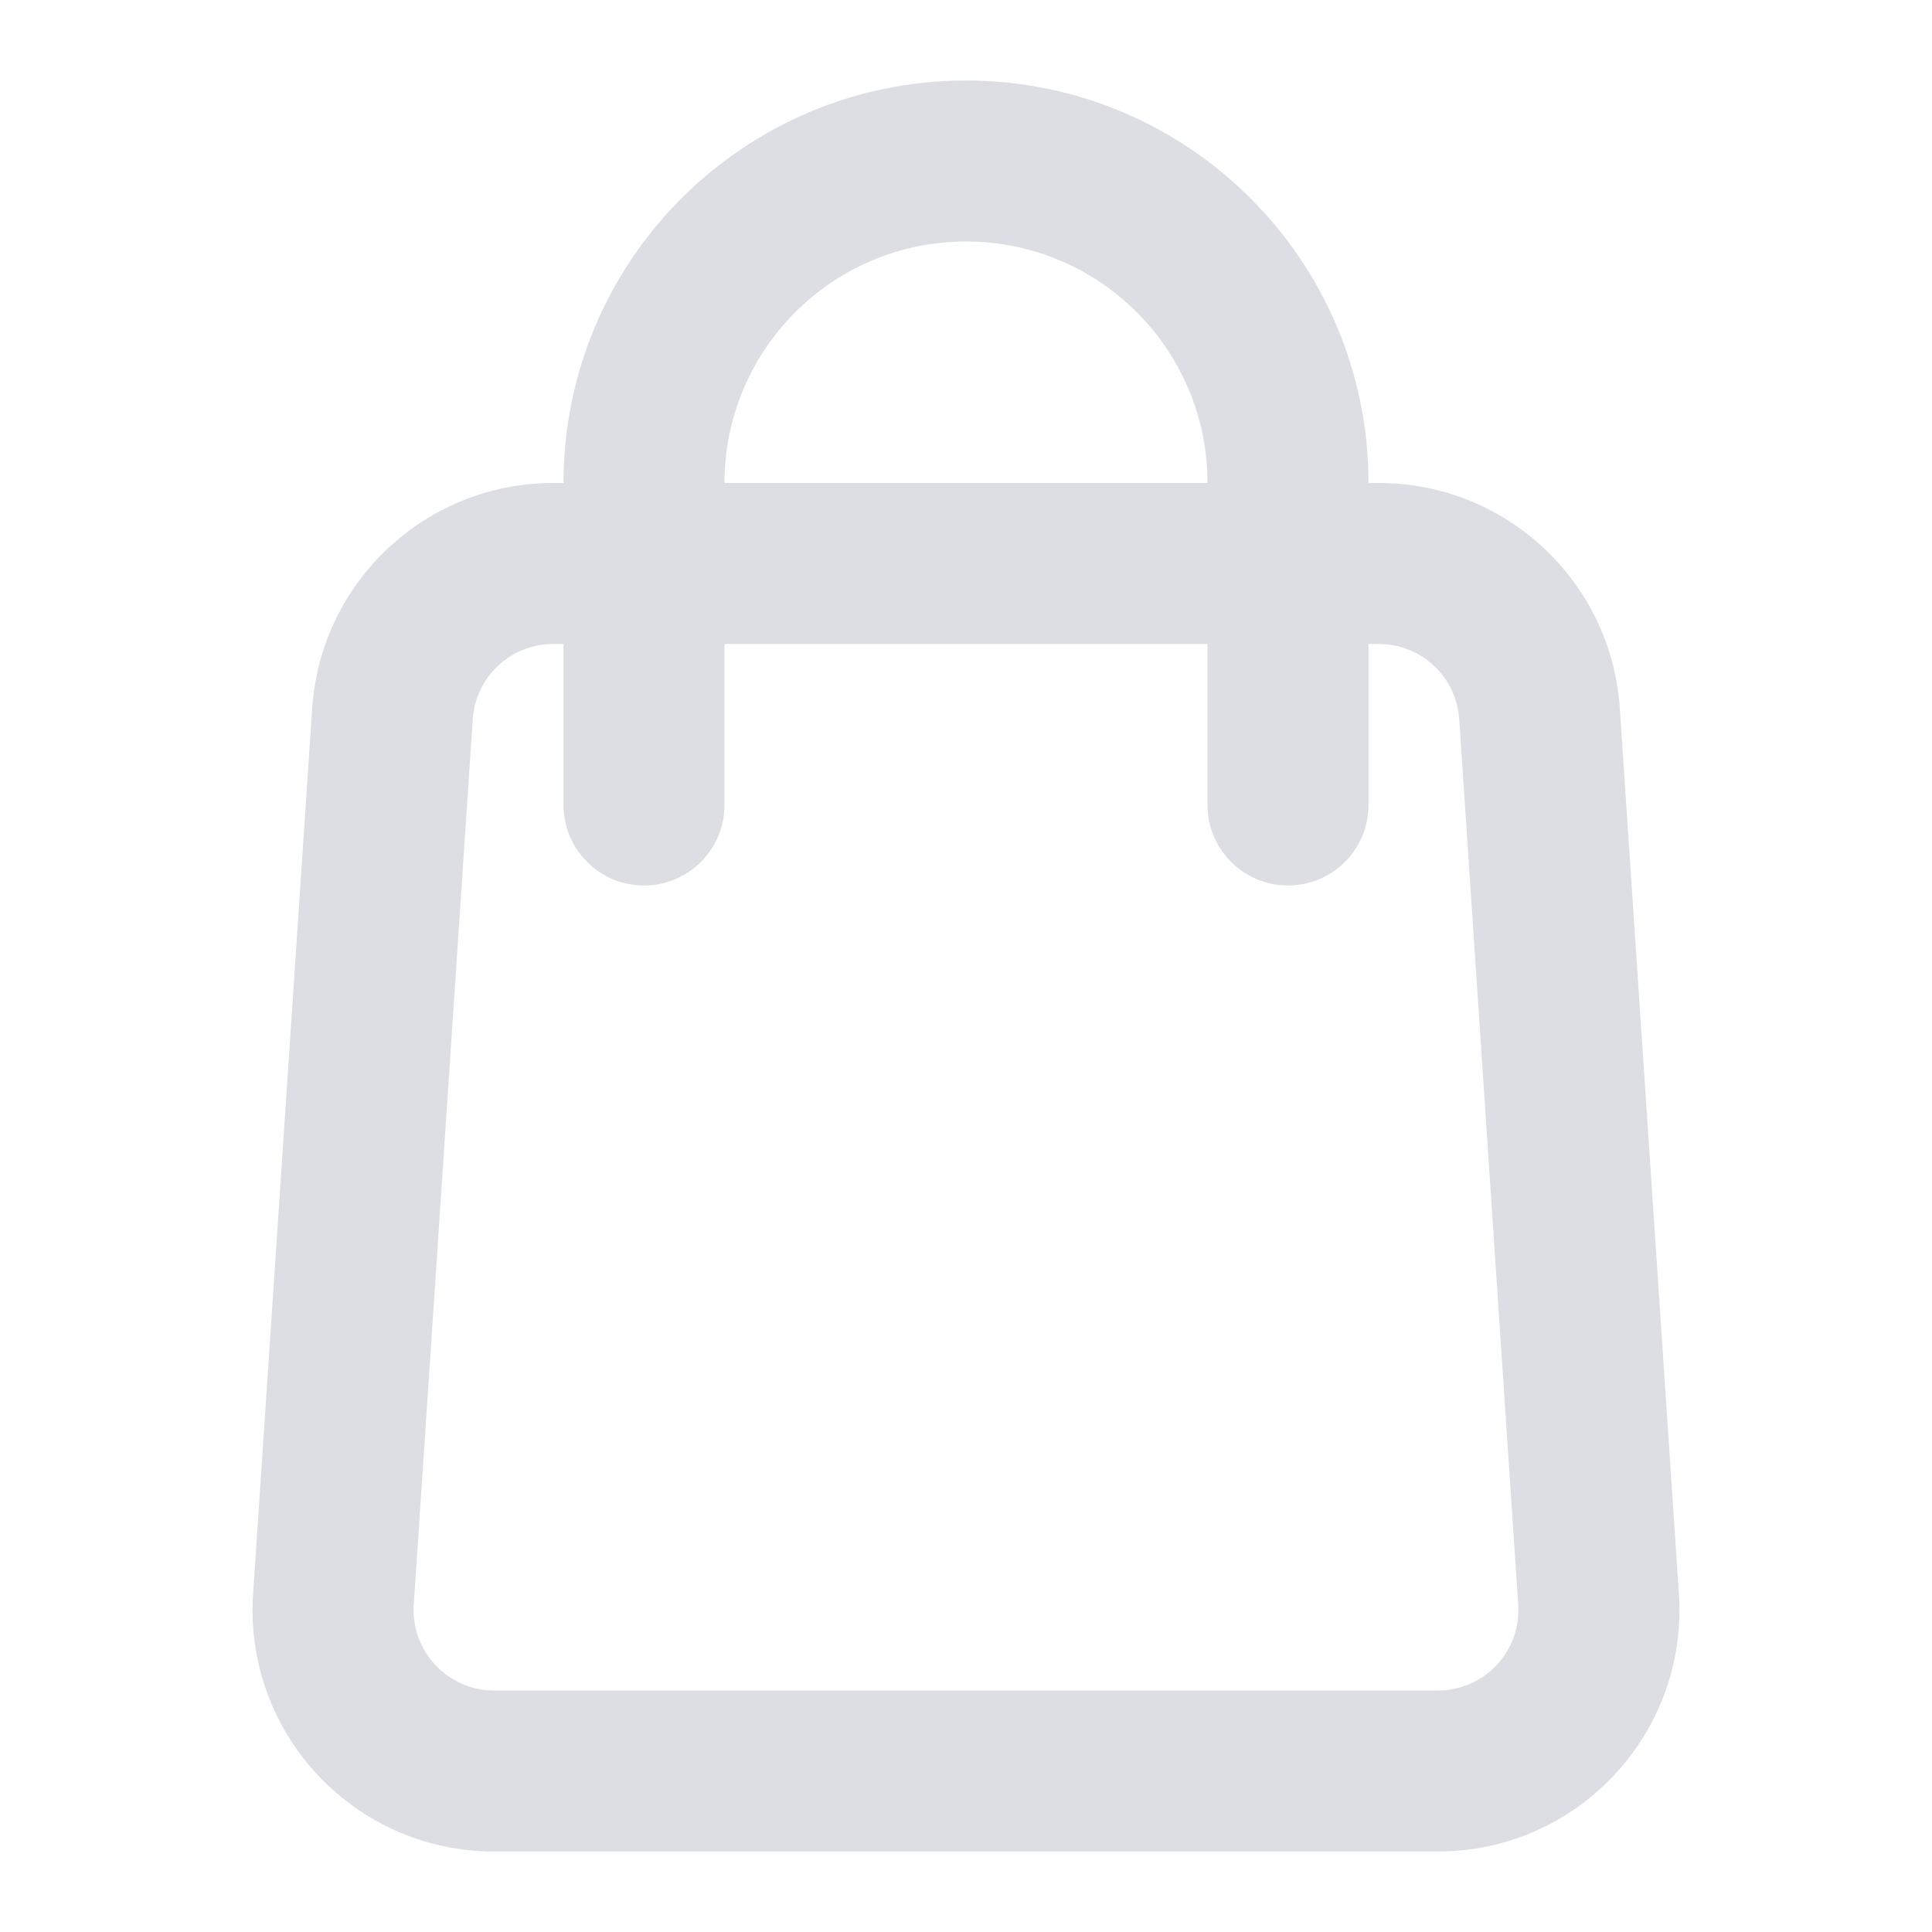 <svg width="24" height="24" viewBox="0 0 24 24" fill="none" xmlns="http://www.w3.org/2000/svg">
<path fill-rule="evenodd" clip-rule="evenodd" d="M7 6C7 3.239 9.239 1 12 1C14.761 1 17 3.239 17 6H17.129C18.708 6 20.017 7.225 20.122 8.8L20.856 19.8C20.971 21.532 19.598 23 17.862 23H6.138C4.402 23 3.029 21.532 3.144 19.8L3.878 8.8C3.983 7.225 5.292 6 6.871 6H7ZM9 6C9 4.343 10.343 3 12 3C13.657 3 15 4.343 15 6H9ZM7 8V10C7 10.552 7.448 11 8 11C8.552 11 9 10.552 9 10V8H15V10C15 10.552 15.448 11 16 11C16.552 11 17 10.552 17 10V8H17.129C17.655 8 18.092 8.408 18.127 8.933L18.86 19.933C18.898 20.511 18.441 21 17.862 21H6.138C5.559 21 5.102 20.511 5.14 19.933L5.873 8.933C5.908 8.408 6.345 8 6.871 8H7Z" fill="#DCDEE4"/>
</svg>
